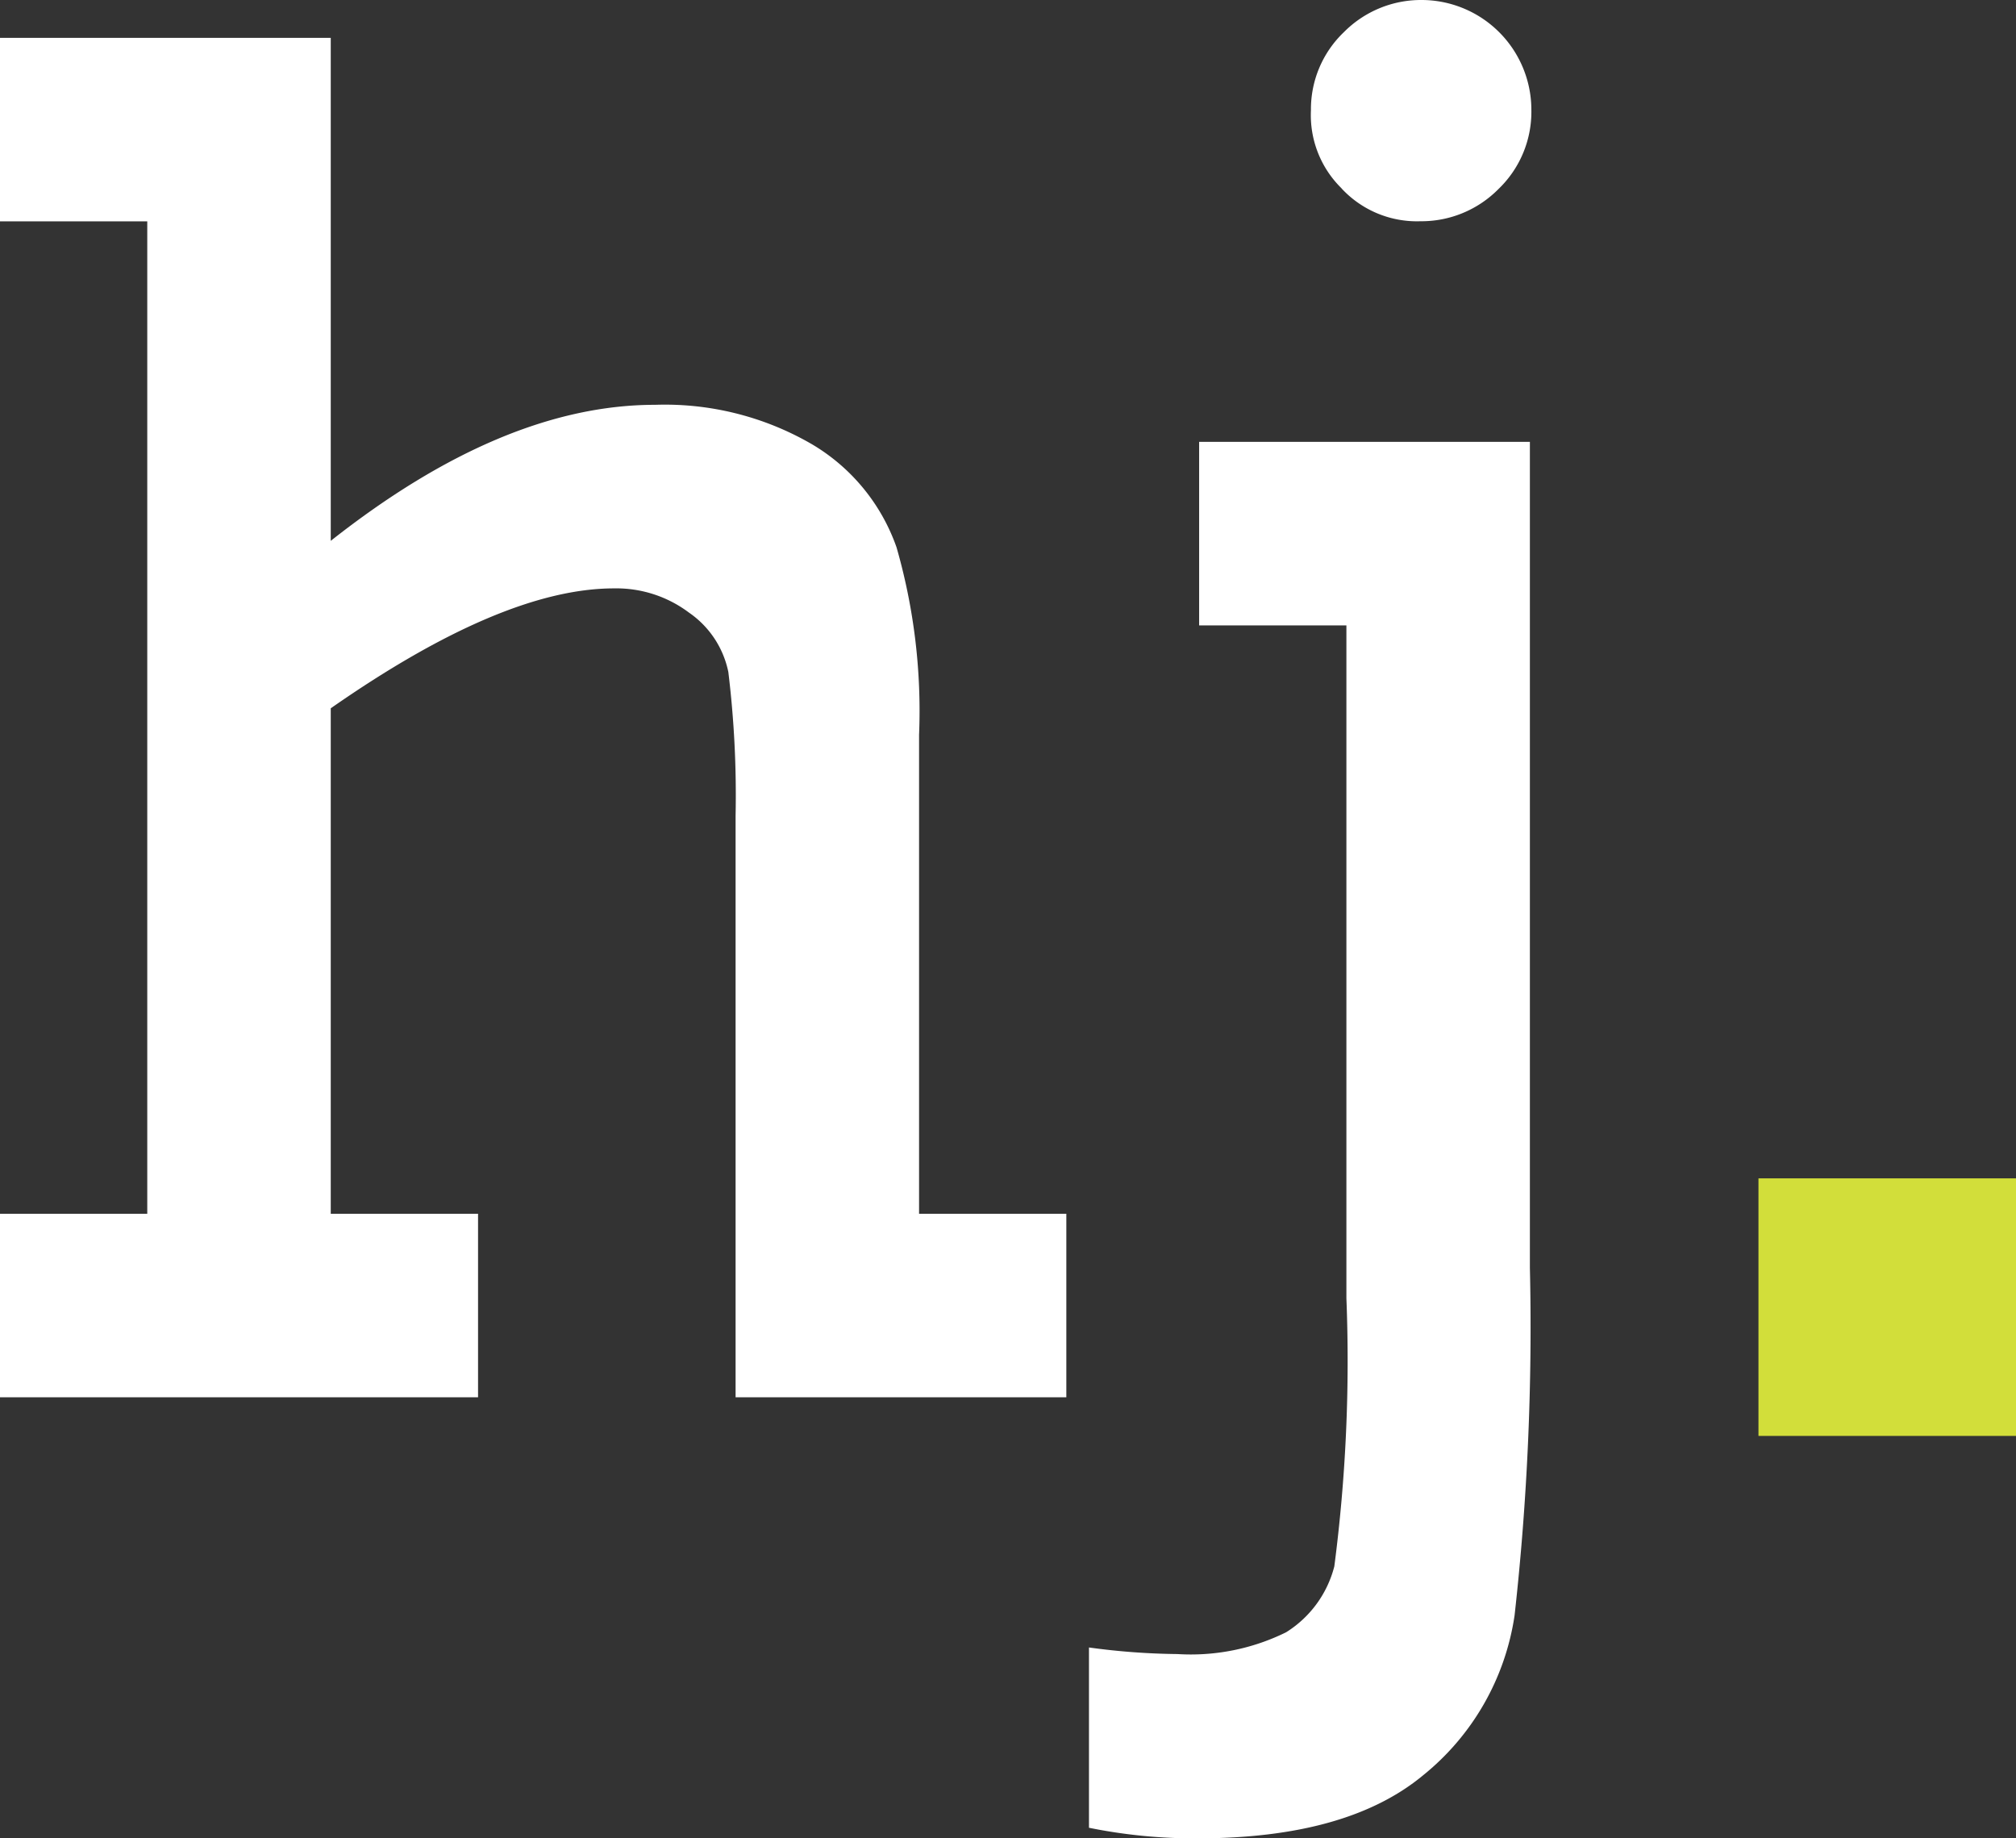 <svg xmlns="http://www.w3.org/2000/svg" viewBox="0 0 61.287 55.88">
  <rect x="0" y="0" width="61.287" height="55.88" fill="#333333" stroke="none"/>
  <defs>
    <style>
      .cls-1 {
        fill: #fff;
        fill-rule: evenodd;
      }

      .cls-2 {
        fill: #d2de3a;
      }
    </style>
  </defs>
  <g id="Group_464" data-name="Group 464" transform="translate(0 0.1)">
    <g id="Group_426" data-name="Group 426" transform="translate(0 -0.1)">
      <path id="Path_20" data-name="Path 20" class="cls-1" d="M0,40.345v5.578H14.533V40.345H10.055V24.98c3.474-2.422,6.337-3.645,8.612-3.645a3.672,3.672,0,0,1,2.275.734,2.893,2.893,0,0,1,1.2,1.81,30.981,30.981,0,0,1,.22,4.379V45.923H32.417V40.345H27.94V25.787a18,18,0,0,0-.685-5.7,5.91,5.91,0,0,0-2.569-3.132,8.9,8.9,0,0,0-4.771-1.2c-3.107,0-6.386,1.395-9.86,4.135V4.6H0v5.578H4.477V40.345Z" transform="translate(0 -3.45)"/>
      <path id="Path_21" data-name="Path 21" class="cls-1" d="M138.6,55.78c3.034,0,5.309-.636,6.85-1.908A7.686,7.686,0,0,0,148.242,49a79.021,79.021,0,0,0,.465-10.569v-25.1H138.652V18.91h4.477V39.364a48.324,48.324,0,0,1-.367,8.147,3.336,3.336,0,0,1-1.468,2.006,6.55,6.55,0,0,1-3.3.661,21.125,21.125,0,0,1-2.691-.2v5.48A16.1,16.1,0,0,0,138.6,55.78Zm4.379-50.155a3.125,3.125,0,0,0,2.4,1,3.292,3.292,0,0,0,2.373-.979,3.251,3.251,0,0,0,1-2.4A3.341,3.341,0,0,0,145.4-.1a3.3,3.3,0,0,0-2.349.979,3.236,3.236,0,0,0-1,2.373A3.114,3.114,0,0,0,142.982,5.625Z" transform="translate(-102.198 0.1)"/>
    </g>
    <rect id="Rectangle_467" data-name="Rectangle 467" class="cls-2" width="7.829" height="7.829" transform="translate(53.458 35.718)"/>
  </g>
</svg>
